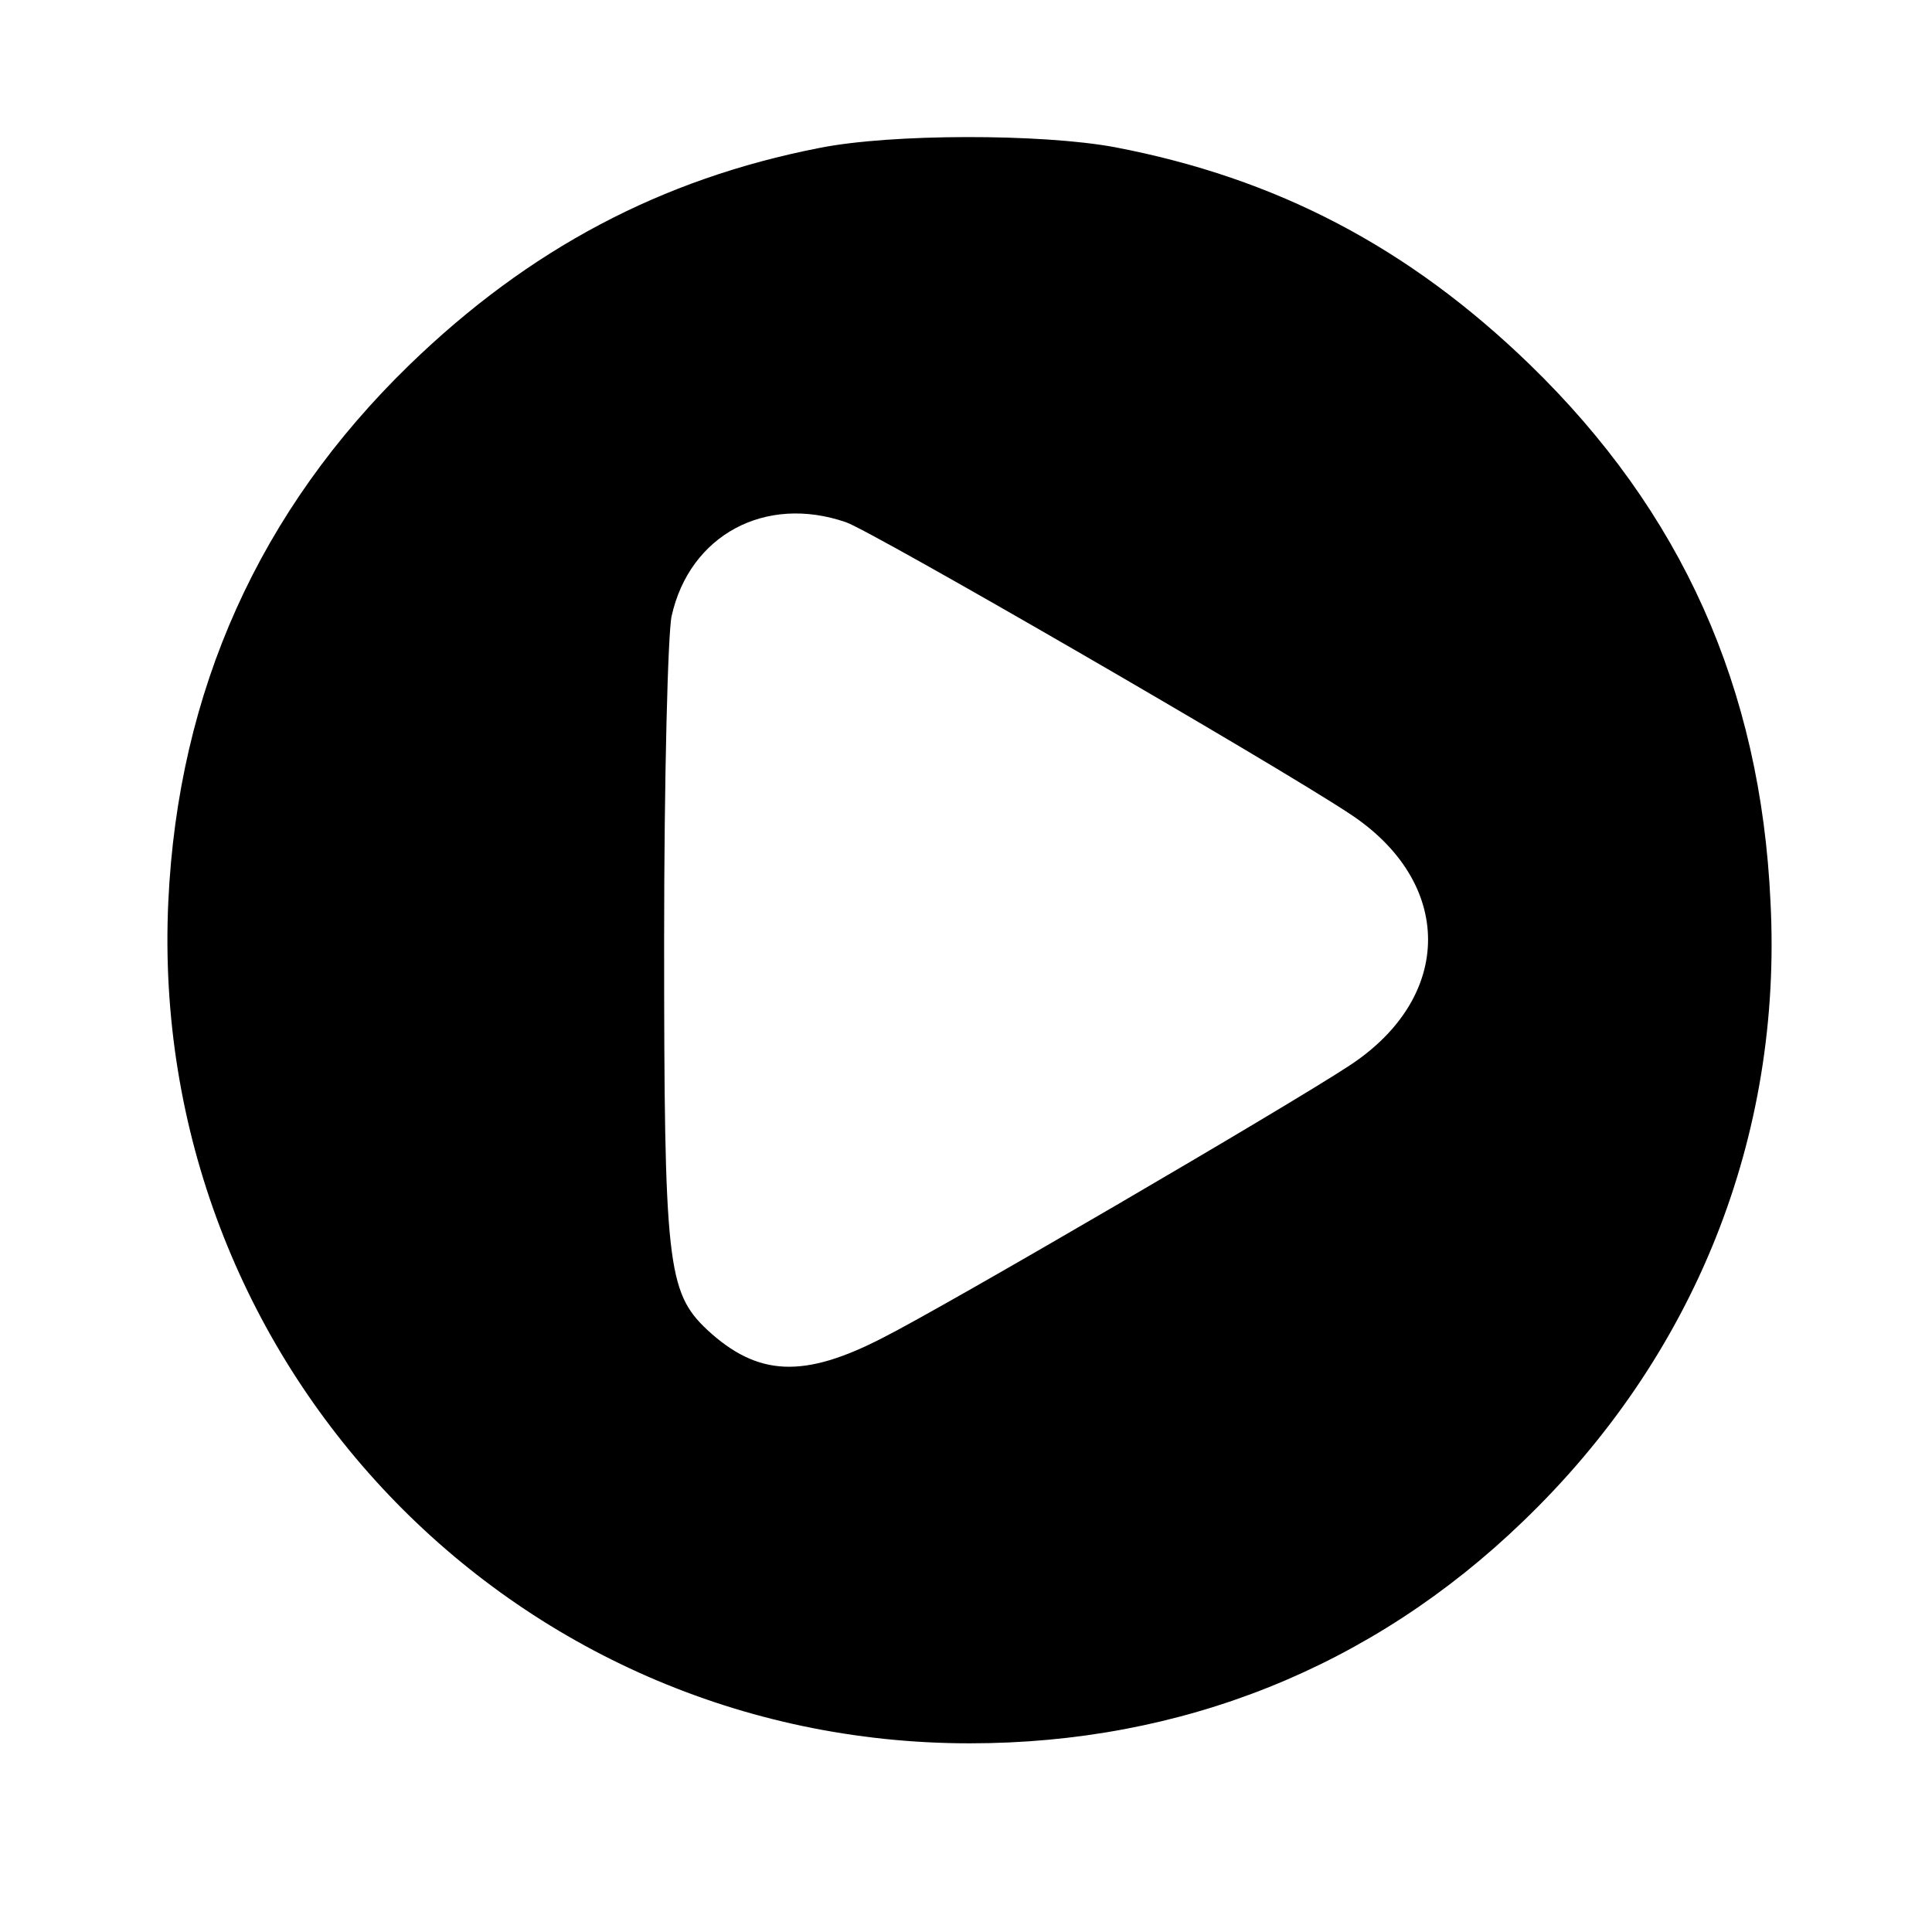 <?xml version="1.0" standalone="no"?>
<!DOCTYPE svg PUBLIC "-//W3C//DTD SVG 20010904//EN"
 "http://www.w3.org/TR/2001/REC-SVG-20010904/DTD/svg10.dtd">
<svg version="1.0" xmlns="http://www.w3.org/2000/svg"
 width="256pt" height="256pt" viewBox="0 0 256 256"
 preserveAspectRatio="xMidYMid meet">
<g transform="translate(0,256) scale(0.1,-0.1)"
fill="#000000" stroke="none">
<path d="M1086 2364 c-210 -41 -385 -134 -543 -287 -199 -193 -307 -432 -320
-712 -28 -609 453 -1115 1062 -1115 281 0 533 101 733 294 228 219 344 510
328 821 -13 284 -118 517 -319 712 -160 155 -335 247 -550 288 -97 18 -296 18
-391 -1z m35 -496 c33 -11 564 -318 667 -386 139 -91 139 -243 0 -334 -82 -54
-534 -318 -617 -360 -106 -55 -167 -52 -234 10 -53 50 -57 88 -57 516 0 215 5
409 10 430 24 107 124 161 231 124z"/>
</g>
</svg>
